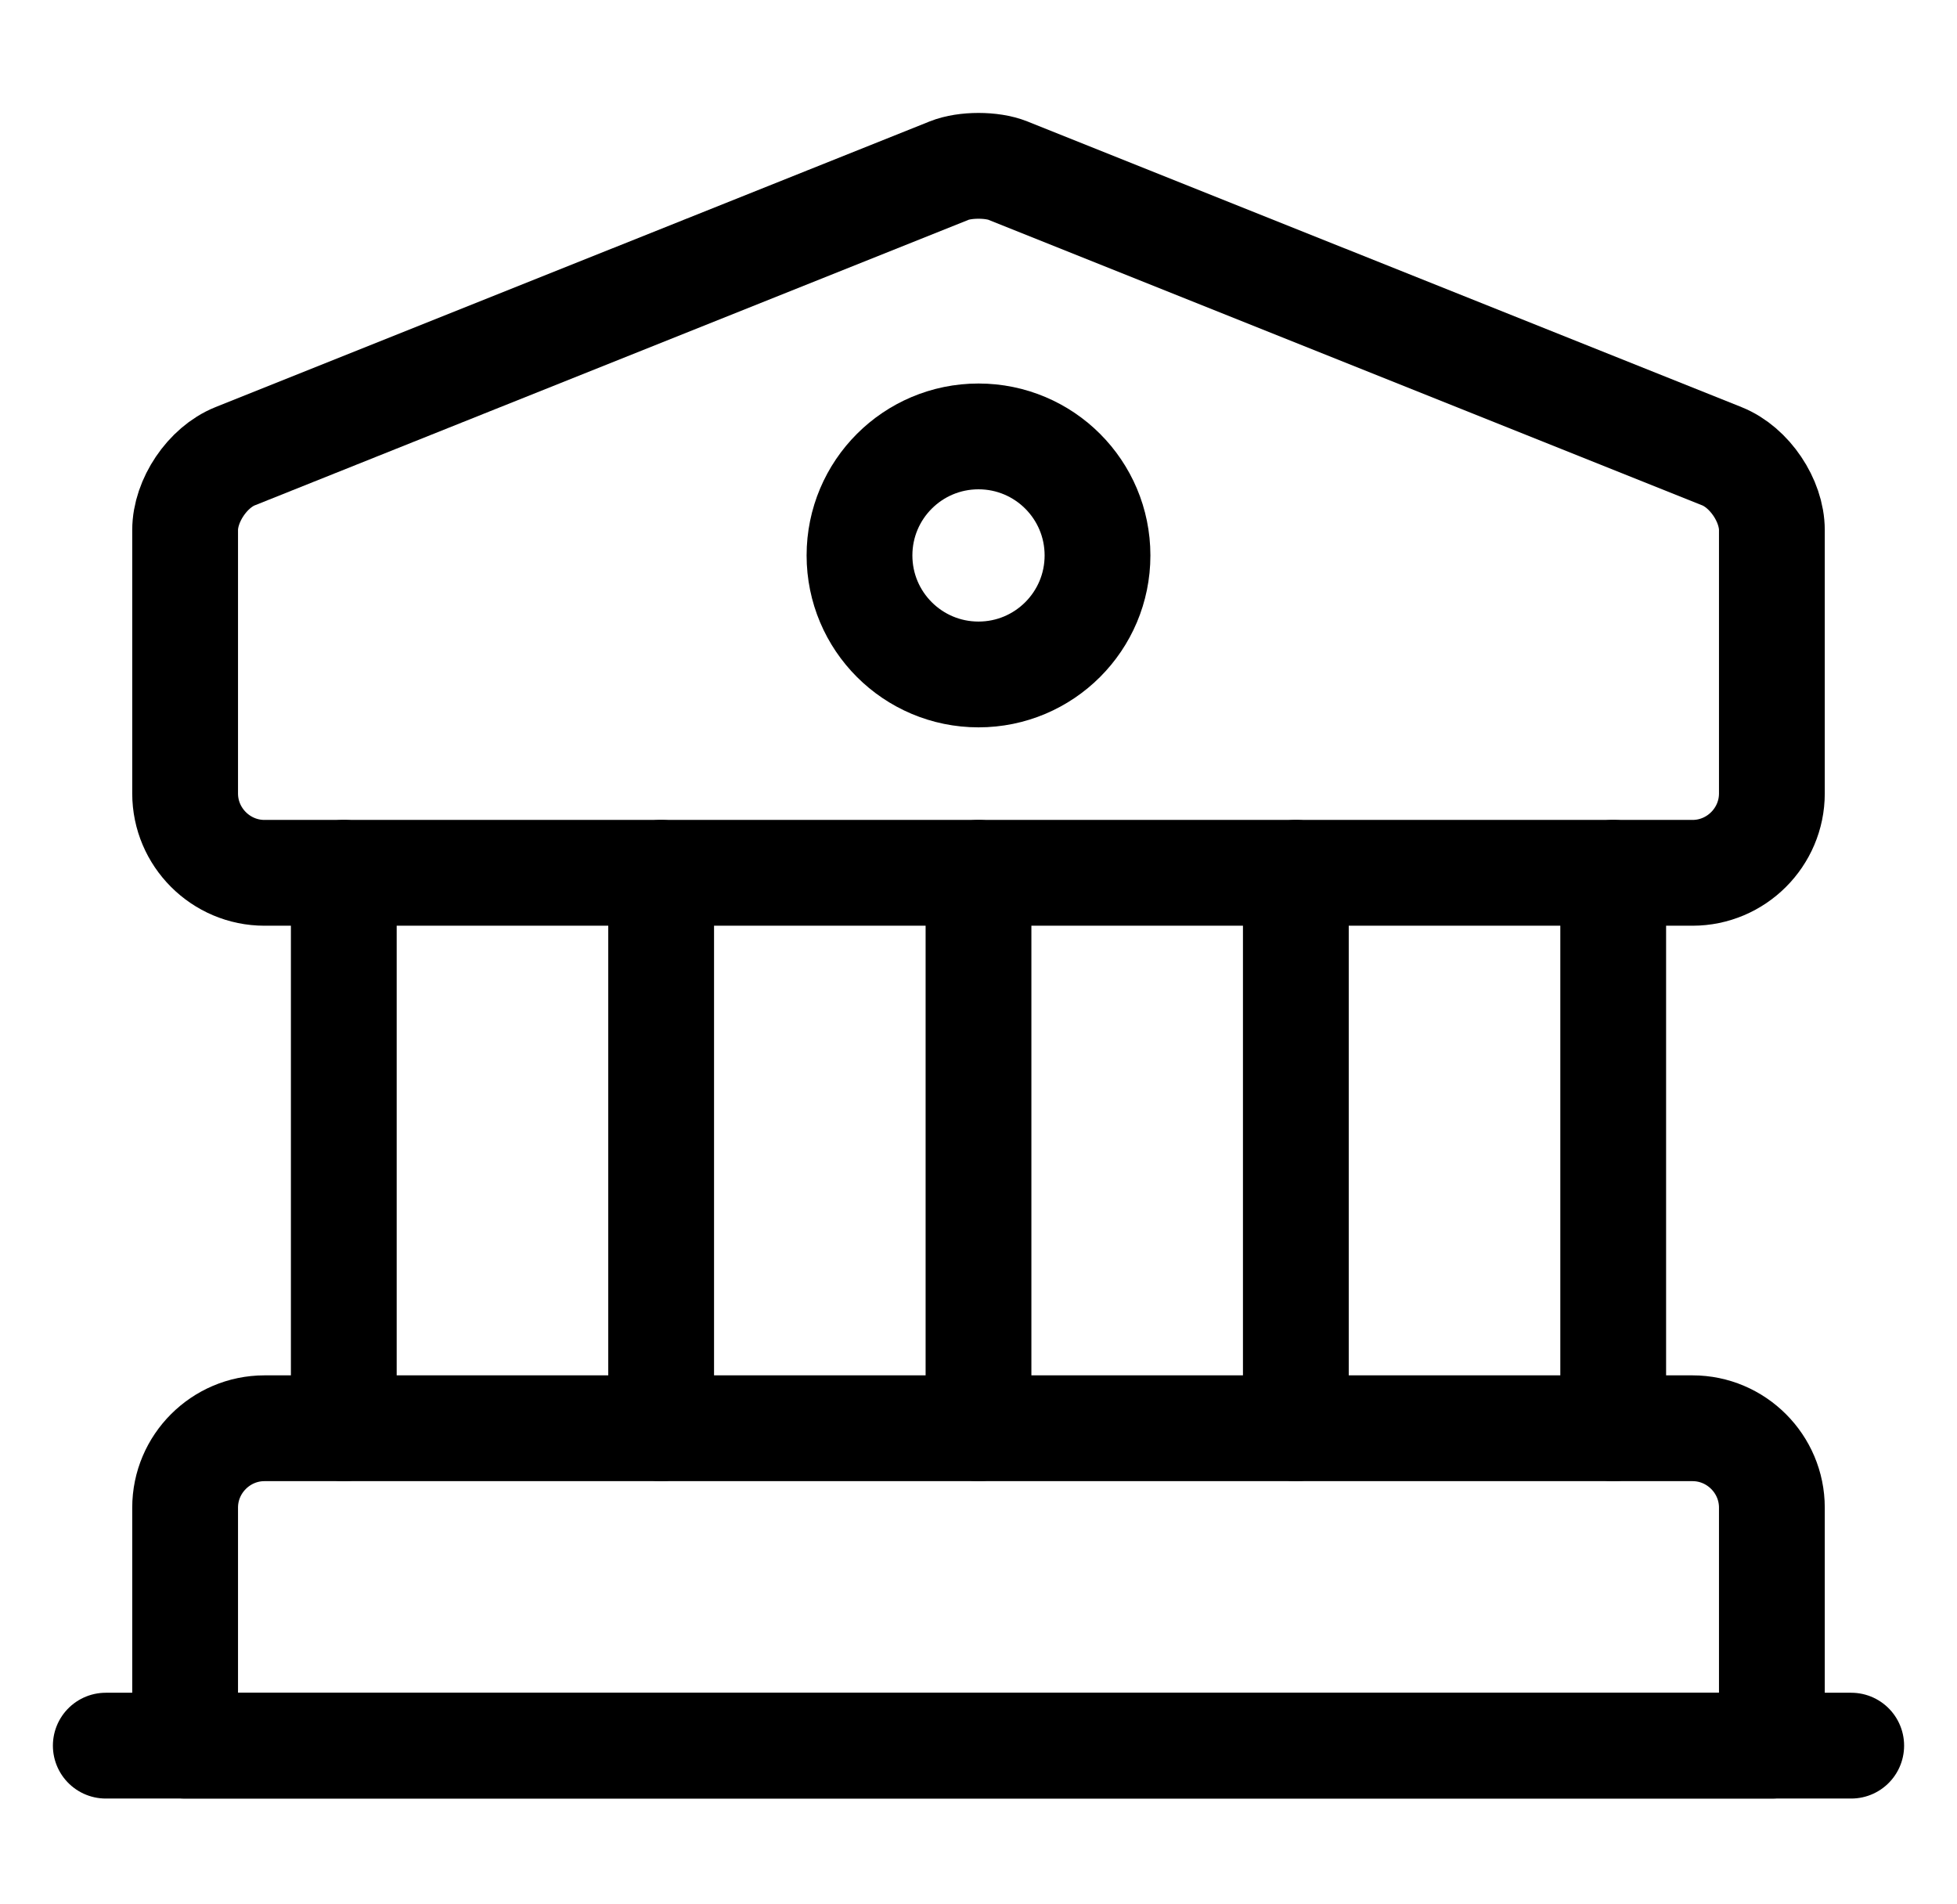 <svg width="37" height="36" viewBox="0 0 37 36" fill="none" xmlns="http://www.w3.org/2000/svg">
<path d="M19.055 3.225L32.555 8.625C33.08 8.835 33.5 9.465 33.5 10.02V15C33.5 15.825 32.825 16.5 32 16.5H5C4.175 16.5 3.5 15.825 3.5 15V10.02C3.5 9.465 3.92 8.835 4.445 8.625L17.945 3.225C18.245 3.105 18.755 3.105 19.055 3.225Z" stroke="#2972FF" style="stroke:#2972FF;stroke:color(display-p3 0.162 0.447 1);stroke-opacity:1;" stroke-width="2" stroke-miterlimit="10" stroke-linecap="round" stroke-linejoin="round"/>
<path d="M33.5 33H3.5V28.5C3.5 27.675 4.175 27 5 27H32C32.825 27 33.5 27.675 33.5 28.5V33Z" stroke="#2972FF" style="stroke:#2972FF;stroke:color(display-p3 0.162 0.447 1);stroke-opacity:1;" stroke-width="2" stroke-miterlimit="10" stroke-linecap="round" stroke-linejoin="round"/>
<path d="M6.5 27V16.5" stroke="#2972FF" style="stroke:#2972FF;stroke:color(display-p3 0.162 0.447 1);stroke-opacity:1;" stroke-width="2" stroke-miterlimit="10" stroke-linecap="round" stroke-linejoin="round"/>
<path d="M12.5 27V16.5" stroke="#2972FF" style="stroke:#2972FF;stroke:color(display-p3 0.162 0.447 1);stroke-opacity:1;" stroke-width="2" stroke-miterlimit="10" stroke-linecap="round" stroke-linejoin="round"/>
<path d="M18.5 27V16.5" stroke="#2972FF" style="stroke:#2972FF;stroke:color(display-p3 0.162 0.447 1);stroke-opacity:1;" stroke-width="2" stroke-miterlimit="10" stroke-linecap="round" stroke-linejoin="round"/>
<path d="M24.5 27V16.5" stroke="#2972FF" style="stroke:#2972FF;stroke:color(display-p3 0.162 0.447 1);stroke-opacity:1;" stroke-width="2" stroke-miterlimit="10" stroke-linecap="round" stroke-linejoin="round"/>
<path d="M30.5 27V16.5" stroke="#2972FF" style="stroke:#2972FF;stroke:color(display-p3 0.162 0.447 1);stroke-opacity:1;" stroke-width="2" stroke-miterlimit="10" stroke-linecap="round" stroke-linejoin="round"/>
<path d="M2 33H35" stroke="#2972FF" style="stroke:#2972FF;stroke:color(display-p3 0.162 0.447 1);stroke-opacity:1;" stroke-width="2" stroke-miterlimit="10" stroke-linecap="round" stroke-linejoin="round"/>
<path d="M18.5 12.75C19.743 12.75 20.75 11.743 20.75 10.5C20.75 9.257 19.743 8.25 18.5 8.25C17.257 8.25 16.25 9.257 16.25 10.5C16.25 11.743 17.257 12.75 18.5 12.75Z" stroke="#2972FF" style="stroke:#2972FF;stroke:color(display-p3 0.162 0.447 1);stroke-opacity:1;" stroke-width="2" stroke-miterlimit="10" stroke-linecap="round" stroke-linejoin="round"/>
</svg>
